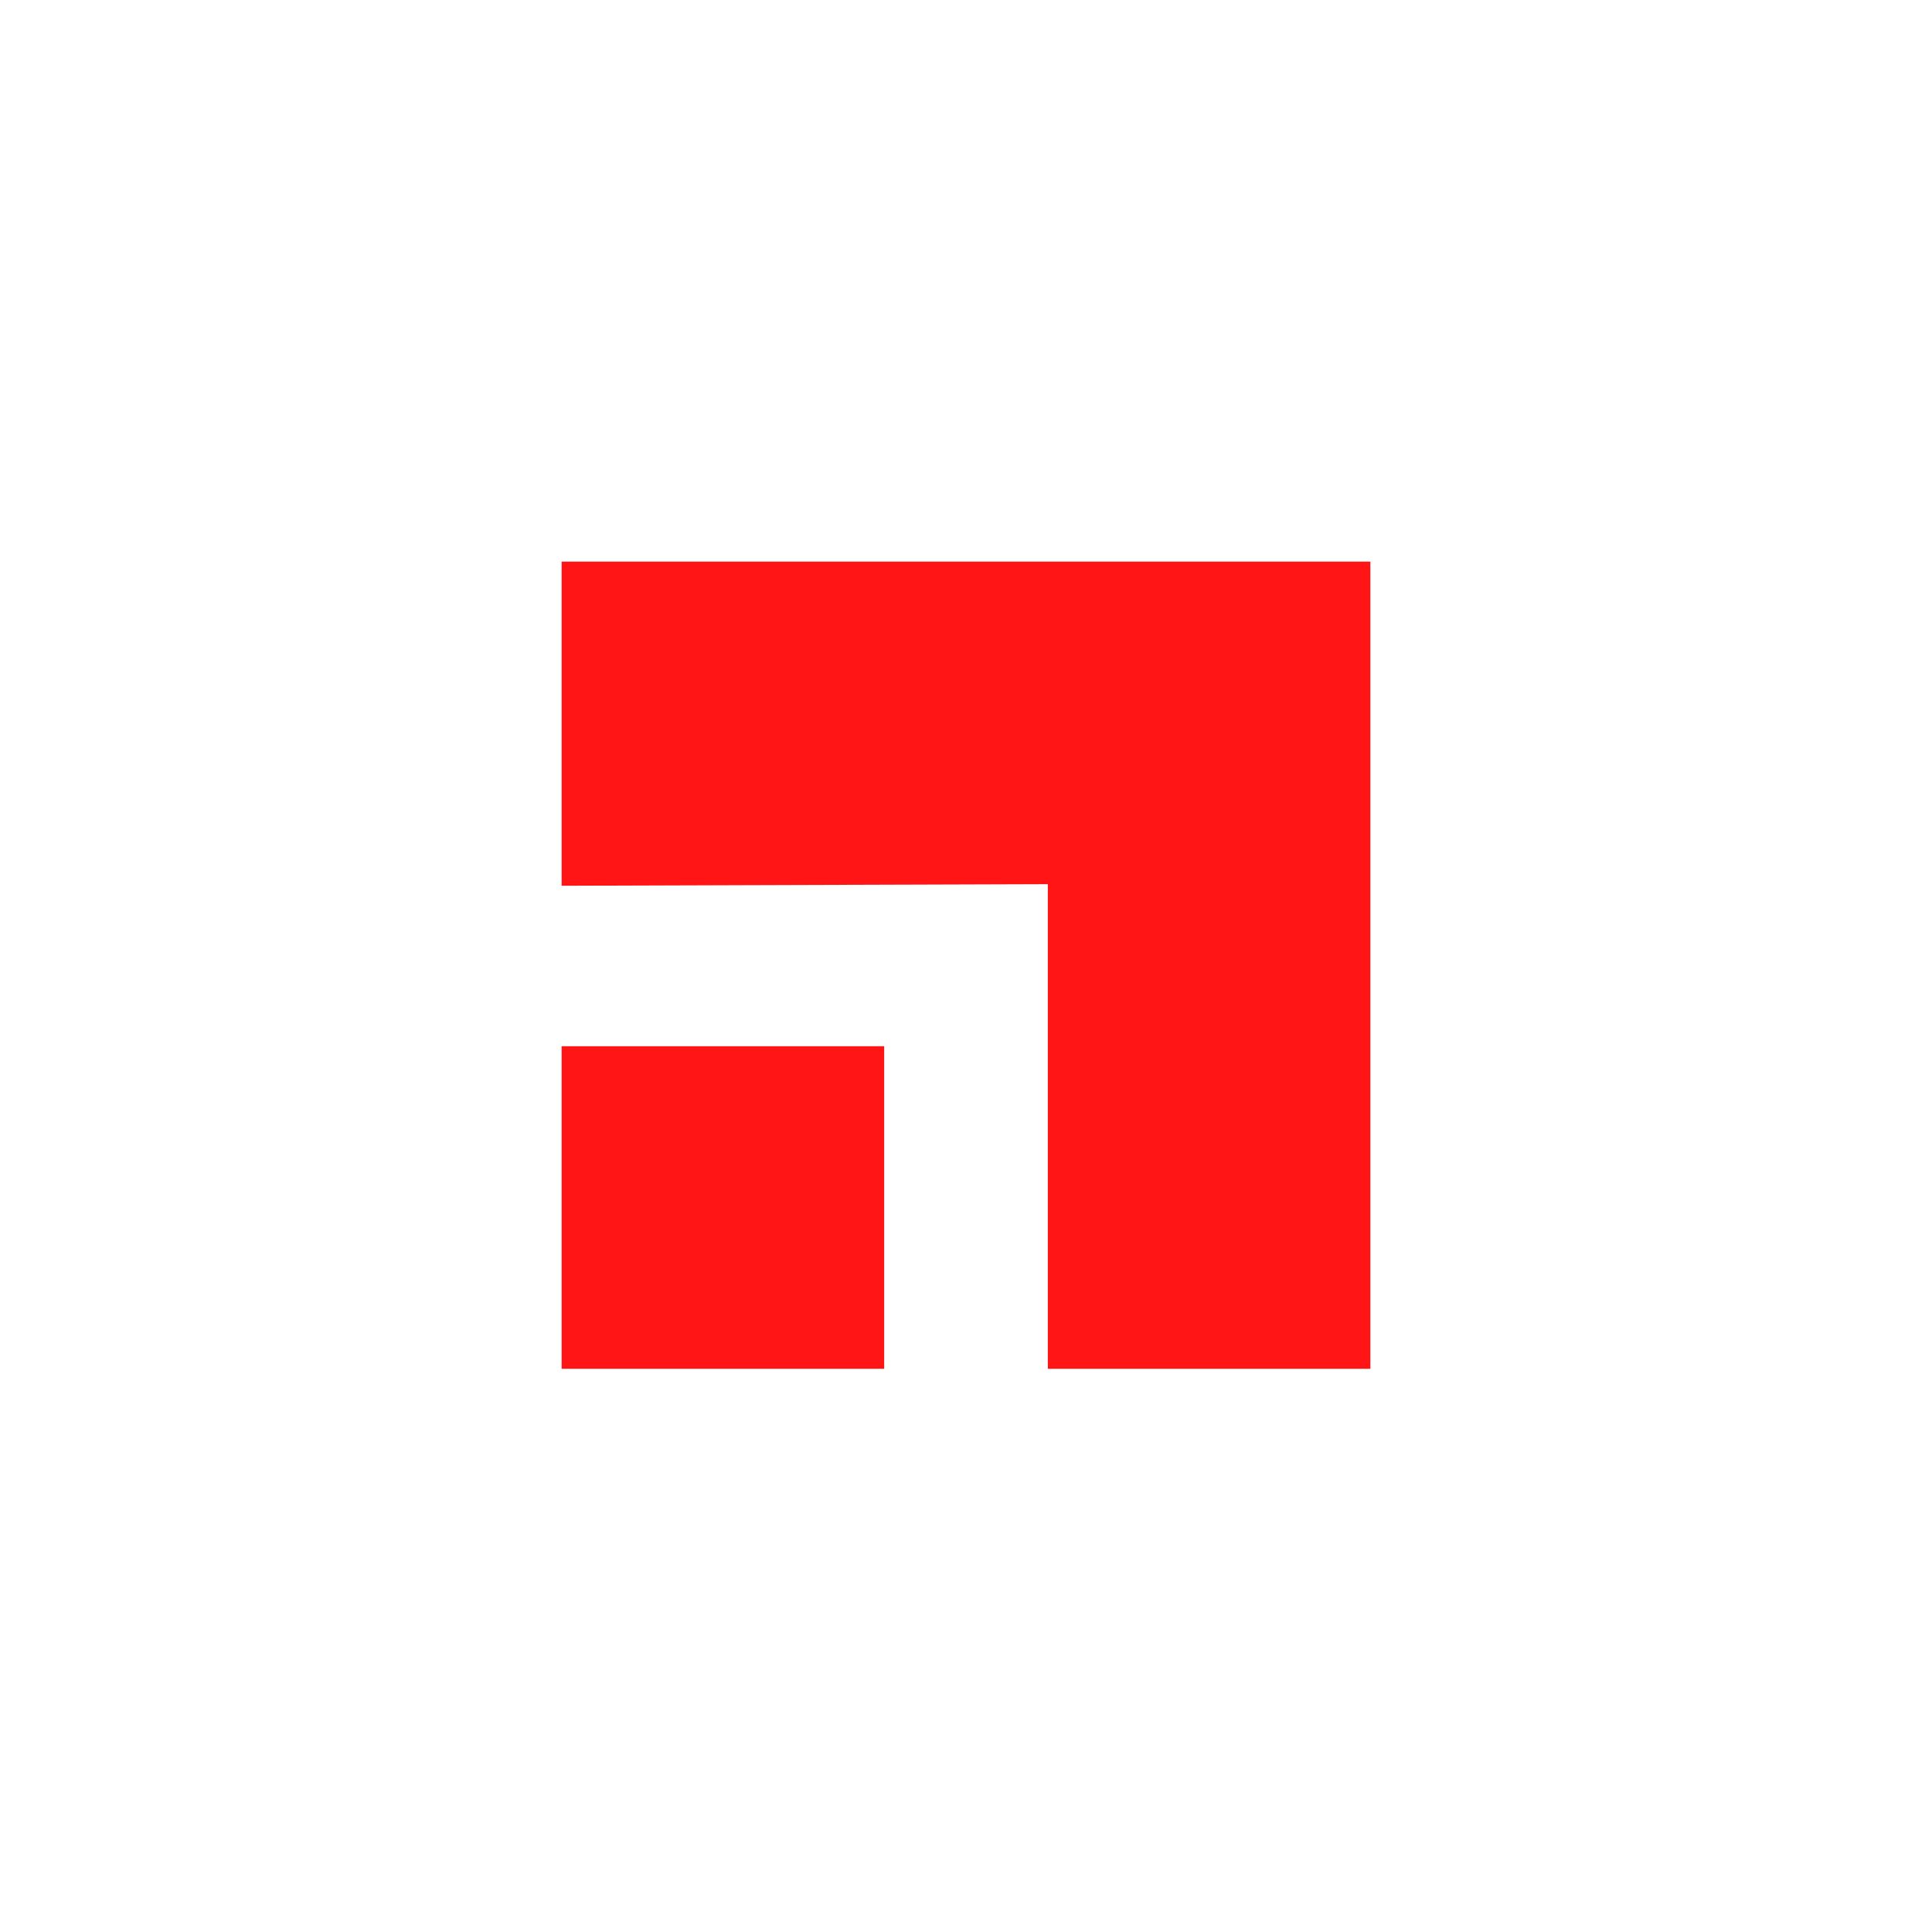 <svg width="86" height="86" viewBox="0 0 86 86" fill="none" xmlns="http://www.w3.org/2000/svg">
<rect width="86" height="86" fill="white"/>
<path d="M25 46.571H39.358V60.929H25V46.571Z" fill="#FF1515"/>
<path d="M46.642 39.358V60.929H61V25H25V39.428L46.642 39.358Z" fill="#FF1515"/>
</svg>
